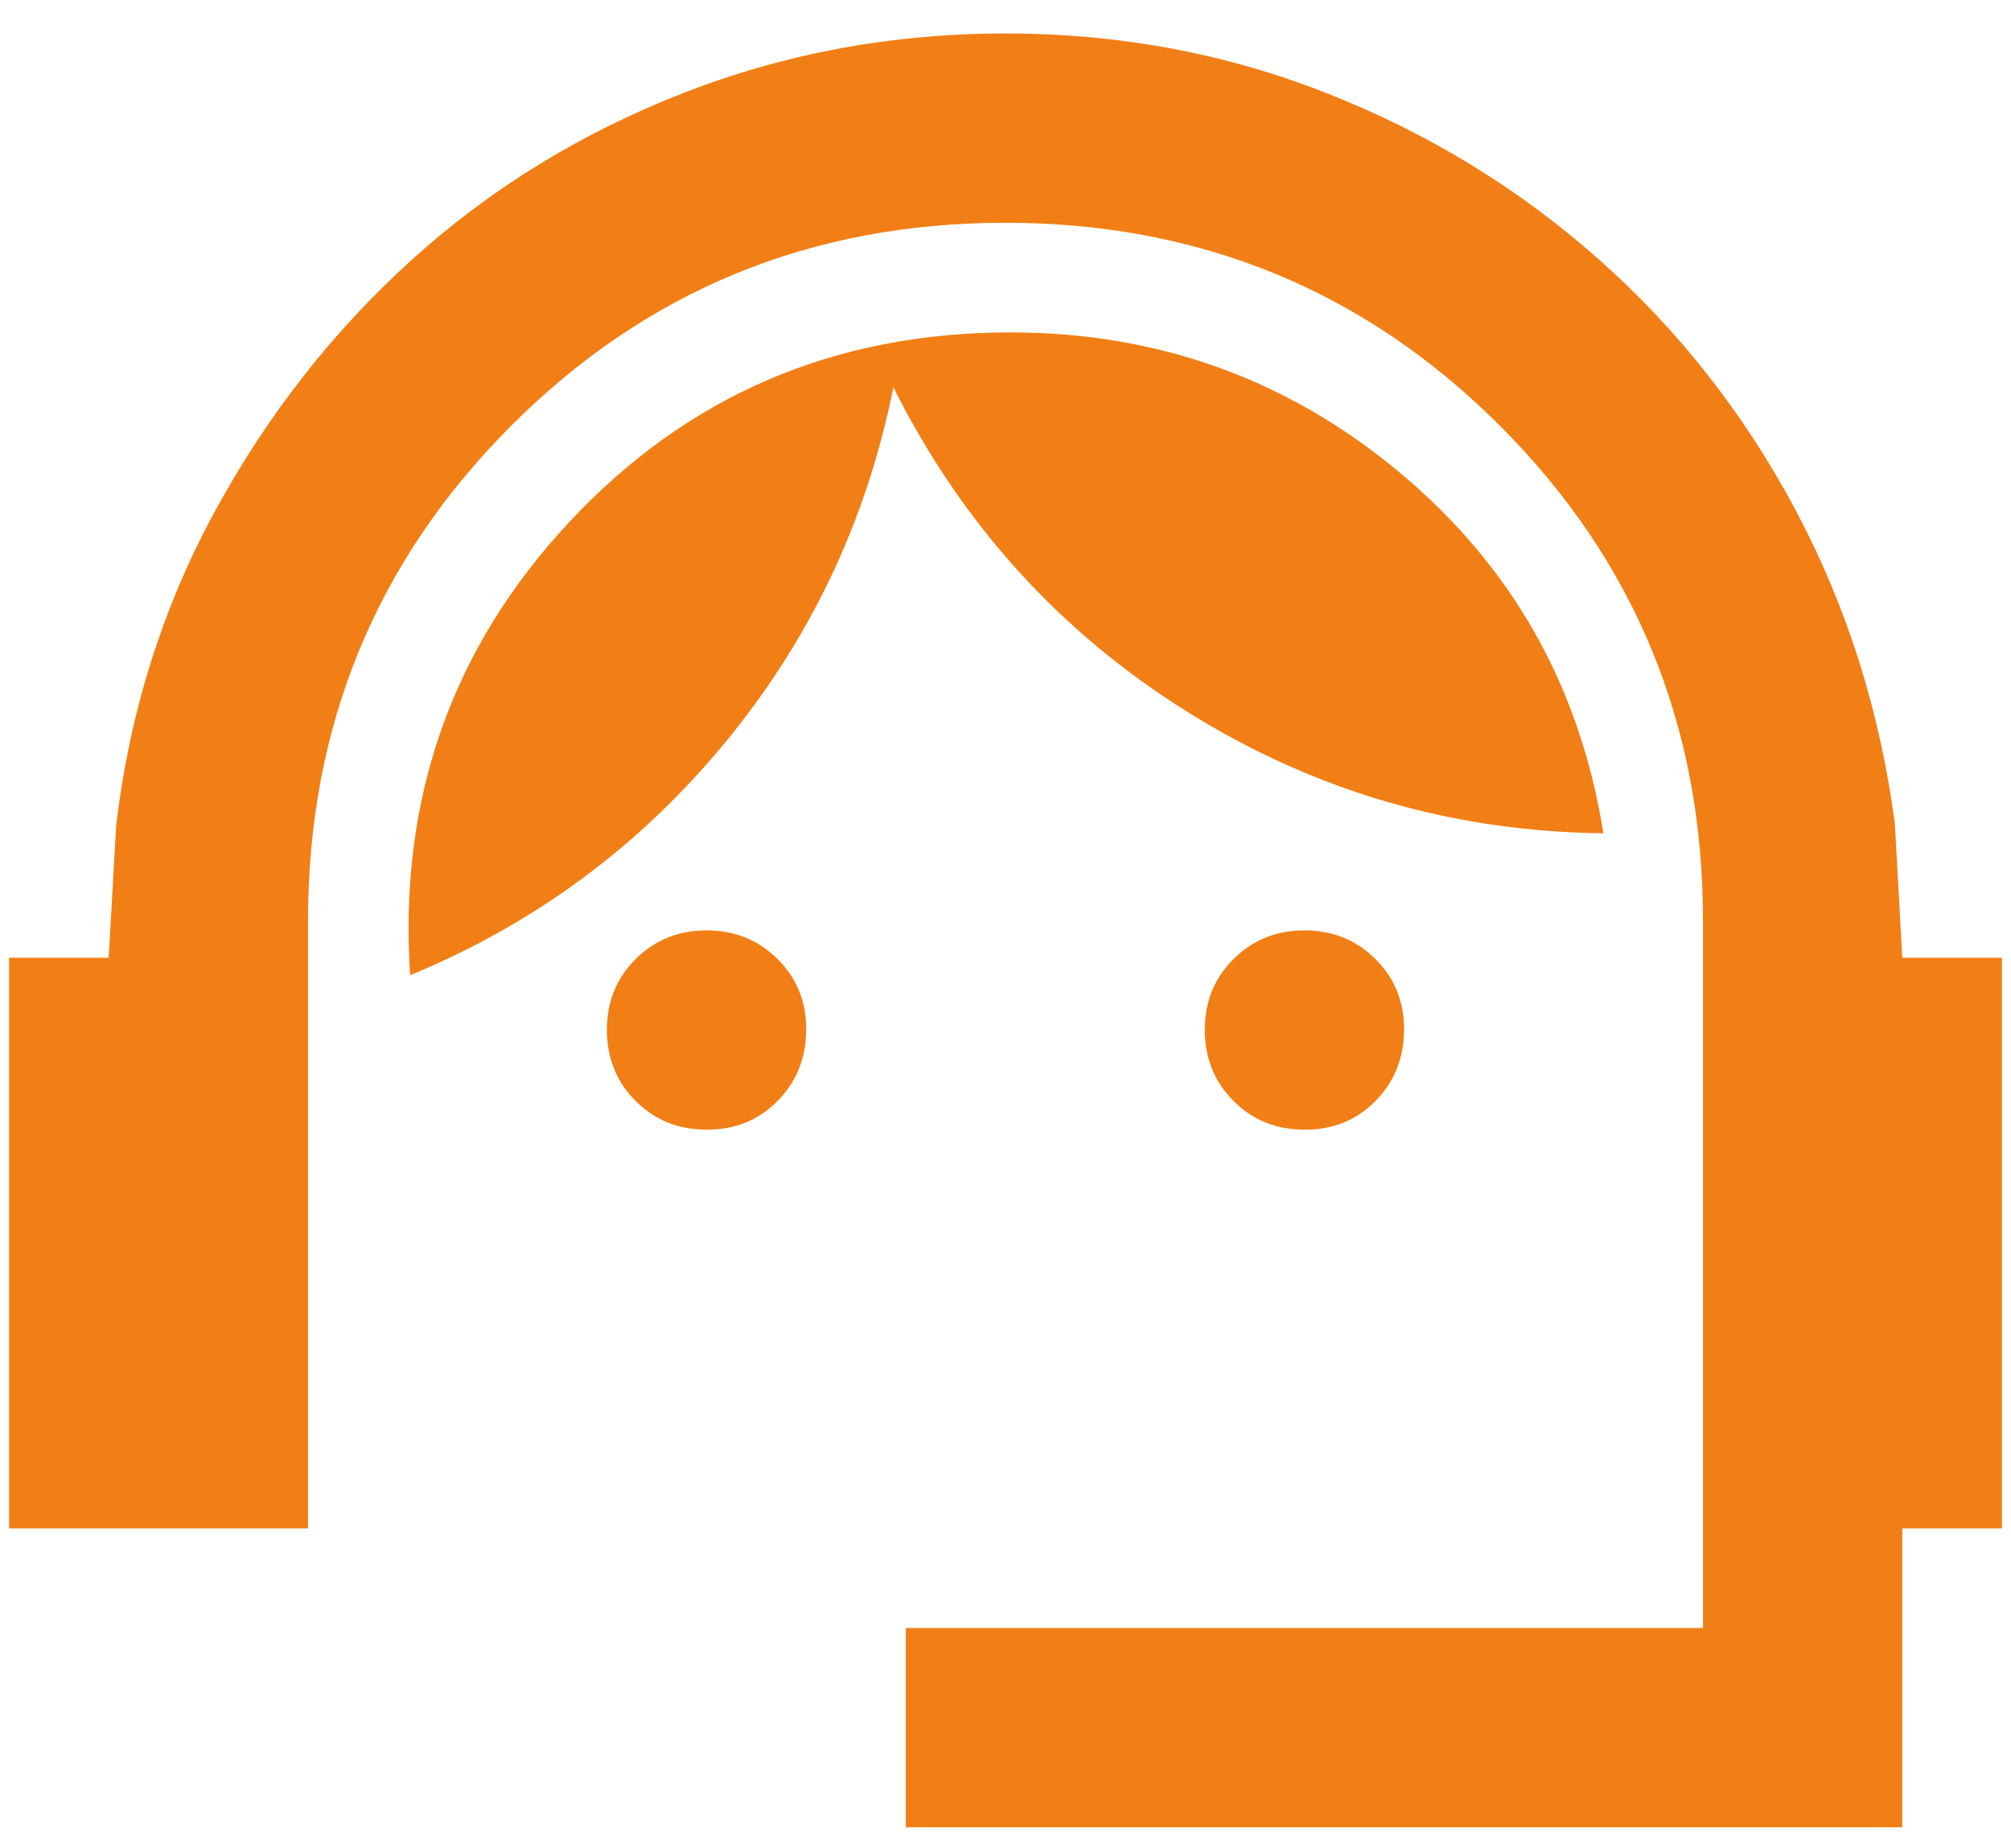 <svg width="37" height="34" viewBox="0 0 37 34" fill="none" xmlns="http://www.w3.org/2000/svg">
<path d="M16.666 33.615V29.948H31.333V16.931C31.333 13.356 30.088 10.324 27.599 7.834C25.109 5.345 22.076 4.099 18.5 4.098C14.924 4.097 11.891 5.342 9.403 7.834C6.914 10.326 5.669 13.359 5.667 16.931V28.115H0.167V17.619H2L2.137 15.19C2.382 13.112 2.986 11.187 3.949 9.415C4.912 7.643 6.119 6.099 7.569 4.786C9.02 3.472 10.685 2.448 12.563 1.715C14.442 0.981 16.421 0.615 18.5 0.615C20.579 0.615 22.55 0.981 24.412 1.715C26.275 2.448 27.94 3.464 29.408 4.764C30.876 6.063 32.083 7.598 33.029 9.369C33.975 11.14 34.586 13.065 34.862 15.144L35 17.619H36.833V28.115H35V33.615H16.666ZM13 20.781C12.48 20.781 12.045 20.605 11.694 20.253C11.344 19.901 11.168 19.466 11.166 18.948C11.165 18.43 11.341 17.995 11.694 17.643C12.048 17.291 12.483 17.115 13 17.115C13.517 17.115 13.953 17.291 14.307 17.643C14.661 17.995 14.837 18.43 14.833 18.948C14.829 19.466 14.653 19.902 14.305 20.255C13.957 20.608 13.522 20.784 13 20.781ZM24 20.781C23.48 20.781 23.045 20.605 22.695 20.253C22.344 19.901 22.168 19.466 22.166 18.948C22.165 18.43 22.341 17.995 22.695 17.643C23.048 17.291 23.483 17.115 24 17.115C24.517 17.115 24.953 17.291 25.307 17.643C25.661 17.995 25.837 18.43 25.833 18.948C25.829 19.466 25.654 19.902 25.305 20.255C24.957 20.608 24.522 20.784 24 20.781ZM7.546 17.94C7.332 14.701 8.31 11.92 10.479 9.598C12.648 7.276 15.353 6.115 18.591 6.115C21.311 6.115 23.702 6.978 25.765 8.703C27.828 10.429 29.073 12.638 29.5 15.329C26.719 15.297 24.161 14.548 21.824 13.081C19.487 11.615 17.691 9.629 16.437 7.123C15.948 9.568 14.918 11.745 13.345 13.655C11.771 15.566 9.839 16.994 7.546 17.94Z" fill="#F17F16"/>
</svg>

